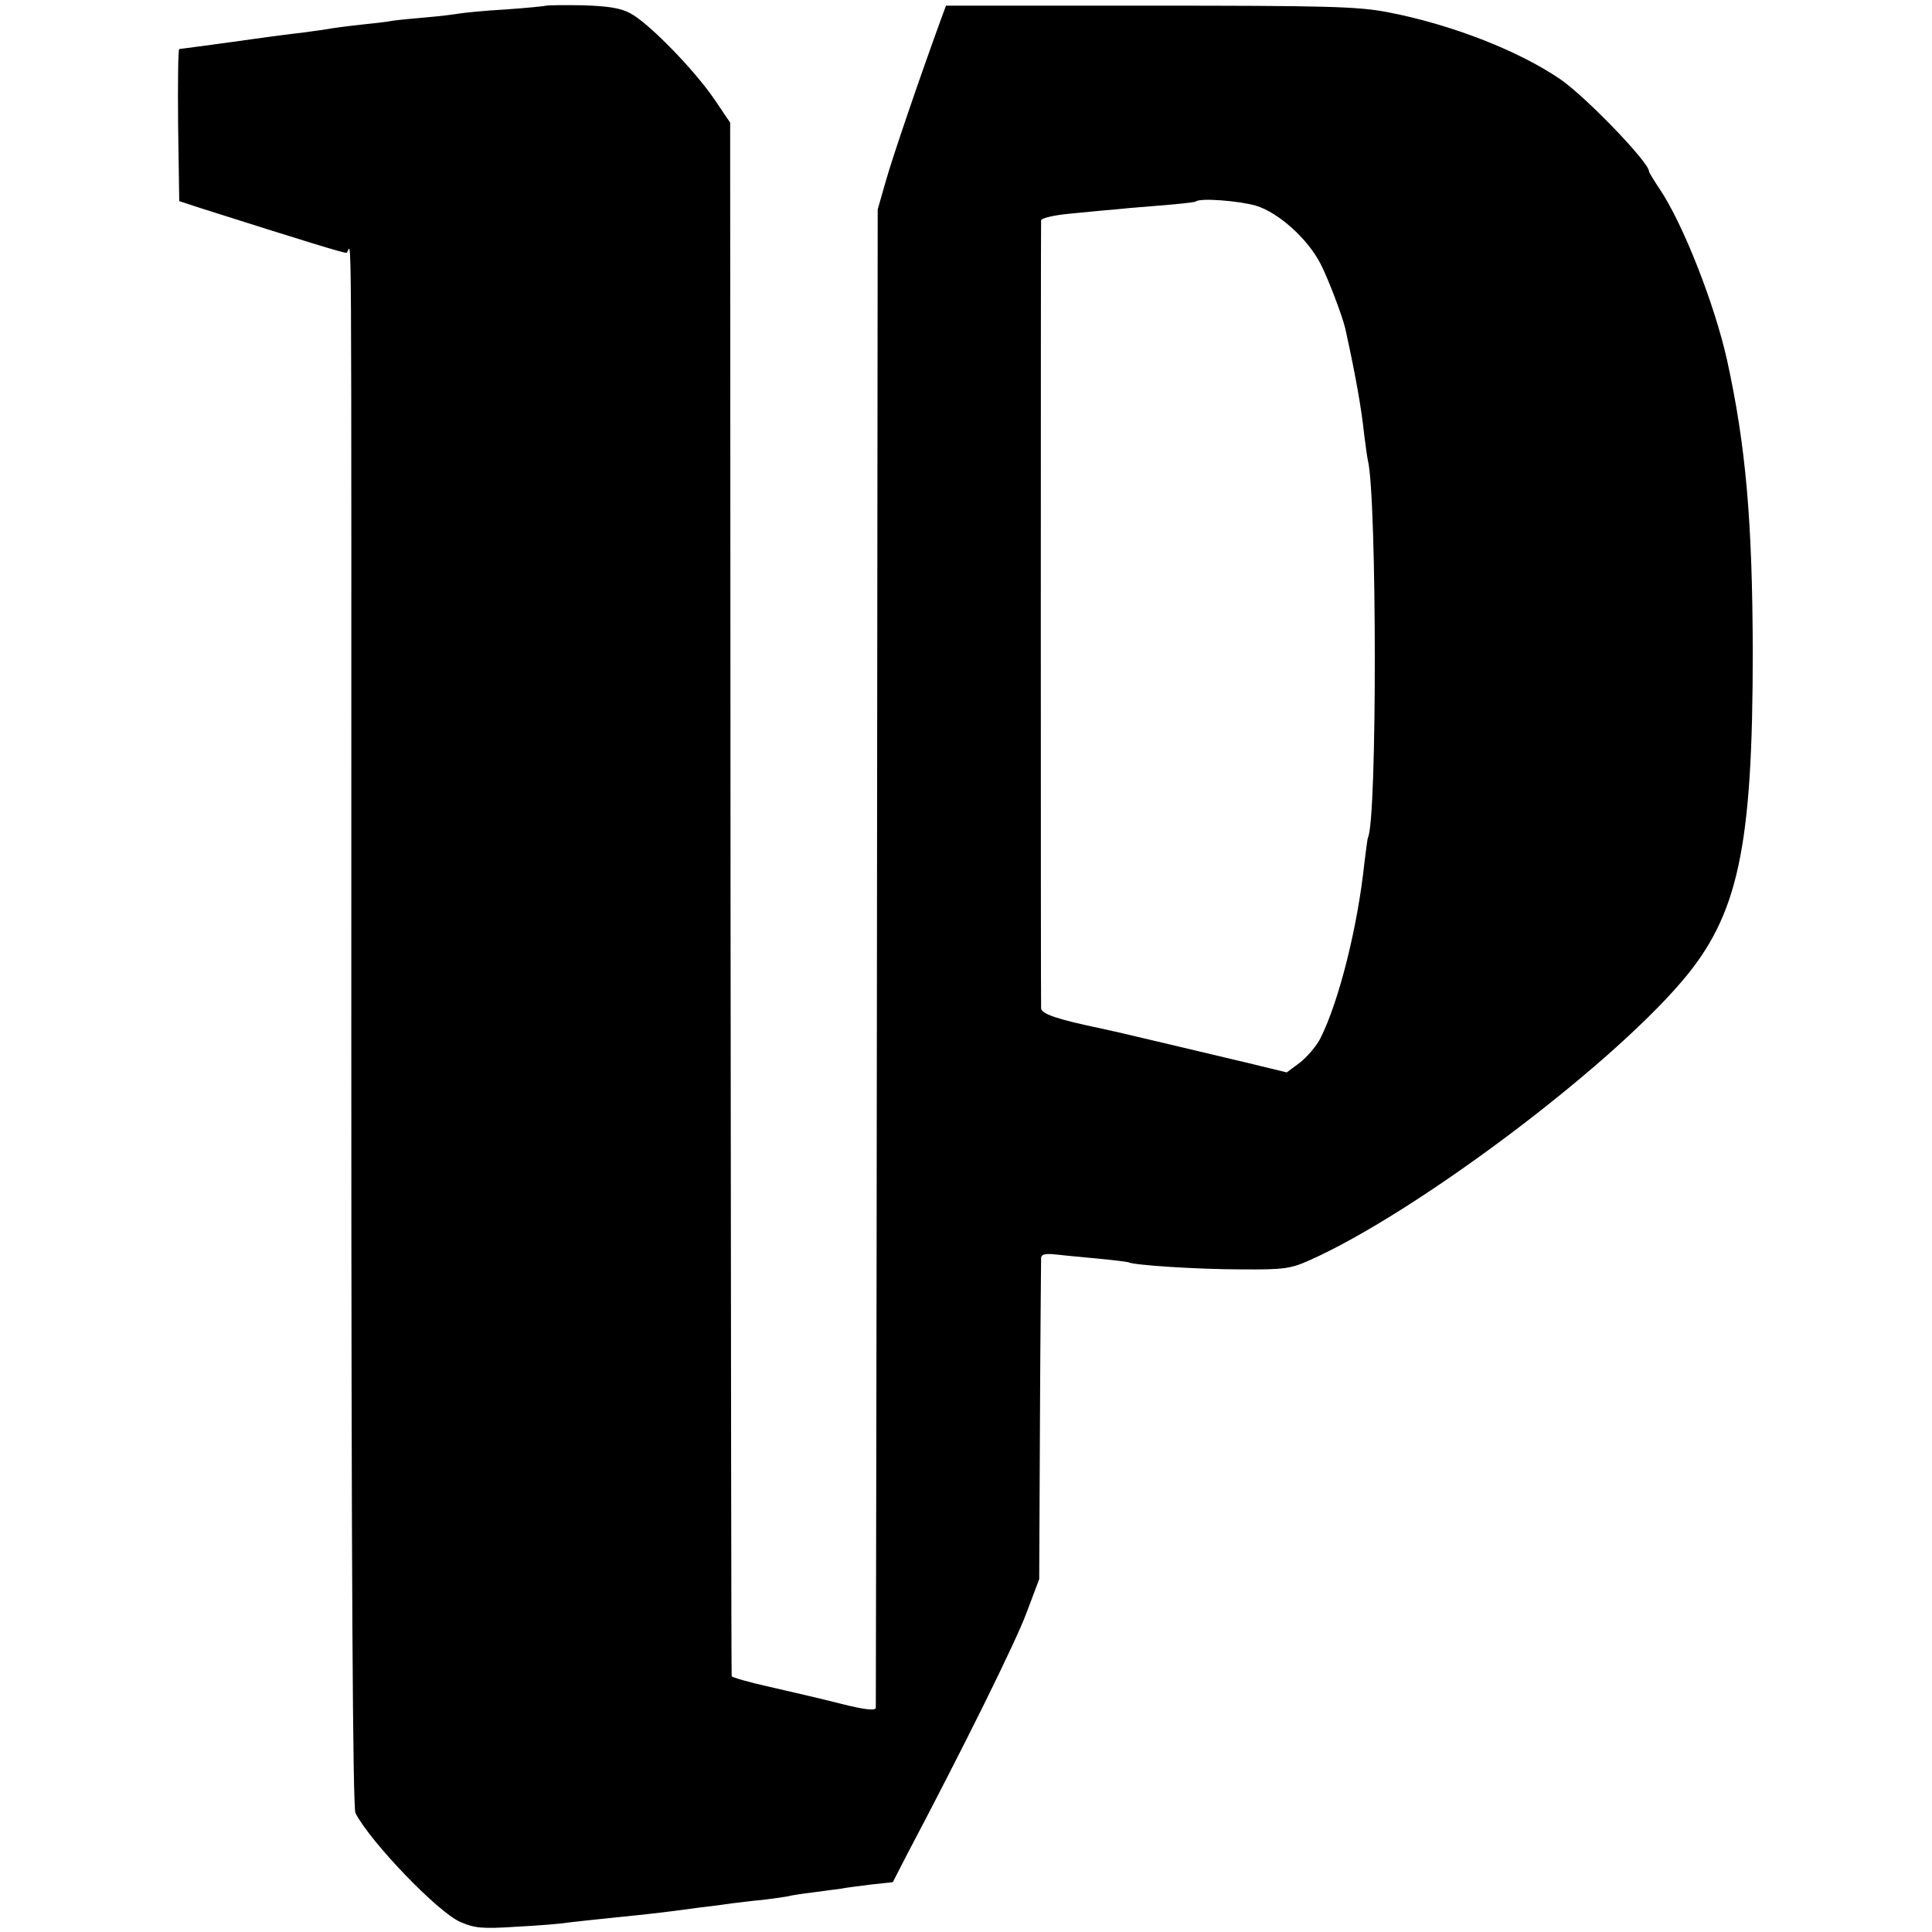 <?xml version="1.0" standalone="no"?>
<!DOCTYPE svg PUBLIC "-//W3C//DTD SVG 20010904//EN"
 "http://www.w3.org/TR/2001/REC-SVG-20010904/DTD/svg10.dtd">
<svg version="1.0" xmlns="http://www.w3.org/2000/svg"
 width="512pt" height="512pt" viewBox="0 0 512 512"
 preserveAspectRatio="xMidYMid meet">
<g transform="translate(0,512) scale(0.1,-0.1)"
fill="#000000" stroke="none">
<path d="M1448 5105 c-2 -1 -50 -6 -107 -10 -57 -3 -113 -9 -125 -11 -11 -2
-50 -7 -86 -10 -36 -3 -76 -7 -90 -9 -14 -3 -50 -7 -80 -10 -30 -3 -66 -8 -80
-10 -14 -3 -47 -7 -75 -11 -27 -3 -112 -14 -188 -25 -75 -10 -140 -19 -142
-19 -3 0 -4 -91 -3 -202 l3 -201 55 -18 c280 -89 378 -119 388 -119 15 0 13
287 13 -2085 0 -1424 4 -2035 11 -2050 41 -78 217 -261 277 -288 39 -17 58
-19 150 -13 59 3 120 8 136 11 17 2 80 9 140 15 61 6 121 13 135 15 14 2 48 6
75 10 28 3 66 8 85 11 19 2 55 7 80 9 25 3 54 7 65 9 11 3 43 8 70 11 28 4 61
8 75 10 14 3 50 7 80 11 l56 6 37 72 c151 286 289 565 317 641 l34 90 2 420
c1 231 3 426 3 432 1 9 12 11 34 9 17 -2 68 -7 112 -11 44 -4 82 -9 85 -10 13
-8 186 -19 300 -19 112 -1 131 2 180 24 277 123 784 502 986 738 151 176 189
355 189 877 -1 342 -18 542 -68 770 -33 149 -117 362 -178 453 -16 24 -29 45
-29 48 0 24 -168 198 -235 244 -111 76 -291 146 -459 178 -79 15 -164 17 -630
17 l-539 0 -13 -35 c-61 -168 -128 -365 -146 -428 l-22 -77 -2 -1980 c-1
-1089 -3 -1985 -3 -1991 -1 -8 -30 -5 -93 11 -51 13 -137 33 -190 45 -54 12
-99 25 -99 28 -1 4 -2 932 -3 2062 l-1 2055 -44 65 c-54 78 -173 200 -221 225
-26 14 -60 19 -127 21 -51 1 -94 0 -95 -1z m1880 -530 c60 -18 138 -88 172
-155 21 -41 57 -137 65 -170 28 -127 43 -213 50 -280 4 -30 8 -62 10 -70 24
-96 25 -957 0 -1000 -1 -3 -5 -32 -9 -65 -18 -172 -68 -370 -117 -467 -10 -20
-35 -49 -54 -64 l-35 -26 -107 26 c-182 43 -357 85 -383 90 -120 25 -160 39
-161 54 -1 22 -1 2074 0 2088 1 6 34 14 79 18 42 4 91 9 107 10 17 2 73 7 125
11 52 4 97 9 99 11 11 10 113 2 159 -11z"/>
</g>
</svg>
